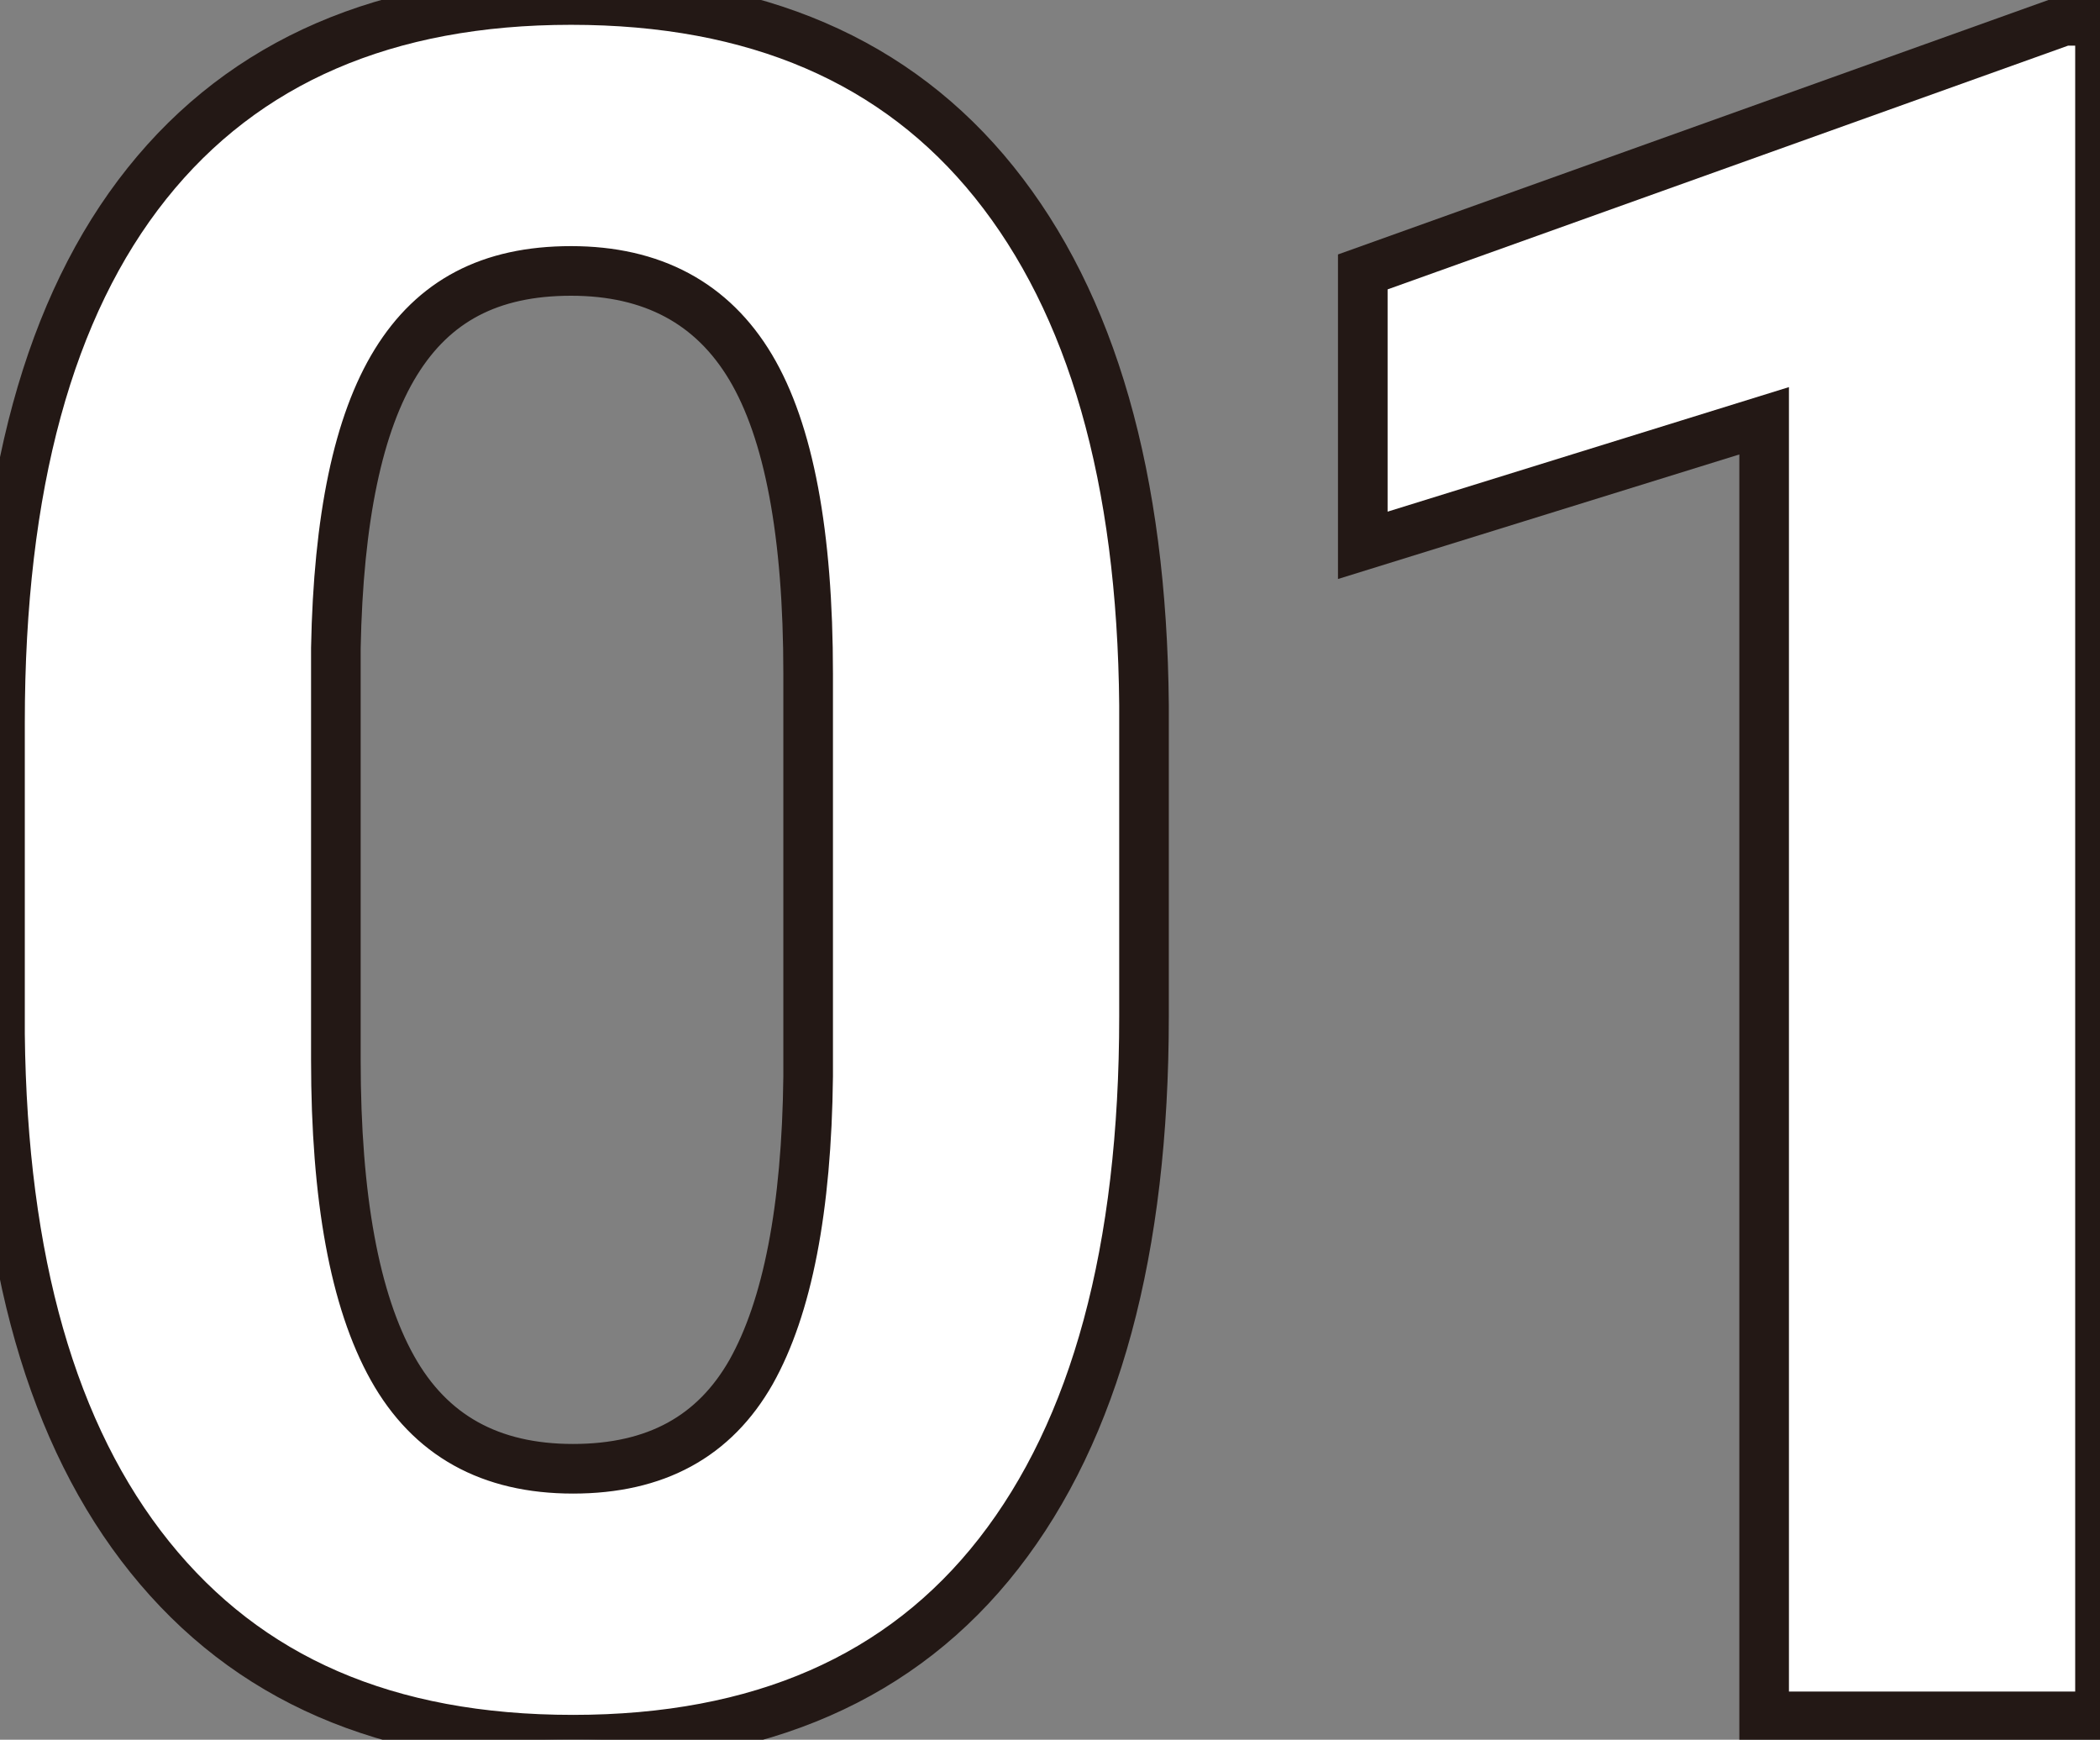 <?xml version="1.0" encoding="UTF-8"?><svg id="_レイヤー_2" xmlns="http://www.w3.org/2000/svg" viewBox="0 0 42.33 35.06"><rect x="0" y="0" width="42.33" height="35.06" fill="#808080" stroke="none"/><defs><style>.cls-1{fill:none;stroke:#231815;stroke-miterlimit:10;}.cls-2{fill:#fff;}</style></defs><g id="_1"><path class="cls-2" d="M23.06,20.48c0,4.72-.98,8.33-2.93,10.83s-4.81,3.75-8.58,3.75-6.56-1.23-8.53-3.68S.05,25.41,0,20.84v-6.28C0,9.79.99,6.17,2.96,3.7S7.79,0,11.51,0s6.56,1.22,8.53,3.67,2.98,5.96,3.02,10.54v6.28ZM16.29,13.58c0-2.83-.39-4.89-1.16-6.18s-1.98-1.94-3.62-1.94-2.77.61-3.53,1.84-1.16,3.15-1.21,5.76v8.3c0,2.78.38,4.85,1.14,6.21s1.97,2.03,3.64,2.03,2.85-.65,3.59-1.95c.73-1.3,1.12-3.28,1.15-5.96v-8.12Z"/><path class="cls-2" d="M42.33,34.59h-6.77V8.48l-8.09,2.51v-5.51L41.6.42h.73v34.17Z"/><path class="cls-1" d="M23.06,20.48c0,4.72-.98,8.33-2.93,10.83s-4.81,3.75-8.58,3.75-6.56-1.23-8.53-3.68S.05,25.41,0,20.84v-6.28C0,9.79.99,6.17,2.96,3.7S7.79,0,11.51,0s6.56,1.22,8.53,3.67,2.98,5.96,3.02,10.54v6.28ZM16.29,13.58c0-2.83-.39-4.89-1.16-6.18s-1.98-1.94-3.62-1.94-2.77.61-3.53,1.84-1.16,3.15-1.21,5.76v8.3c0,2.78.38,4.85,1.14,6.21s1.97,2.03,3.64,2.03,2.85-.65,3.59-1.95c.73-1.3,1.12-3.28,1.15-5.96v-8.12Z"/><path class="cls-1" d="M42.33,34.59h-6.77V8.48l-8.09,2.51v-5.51L41.6.42h.73v34.17Z"/></g></svg>